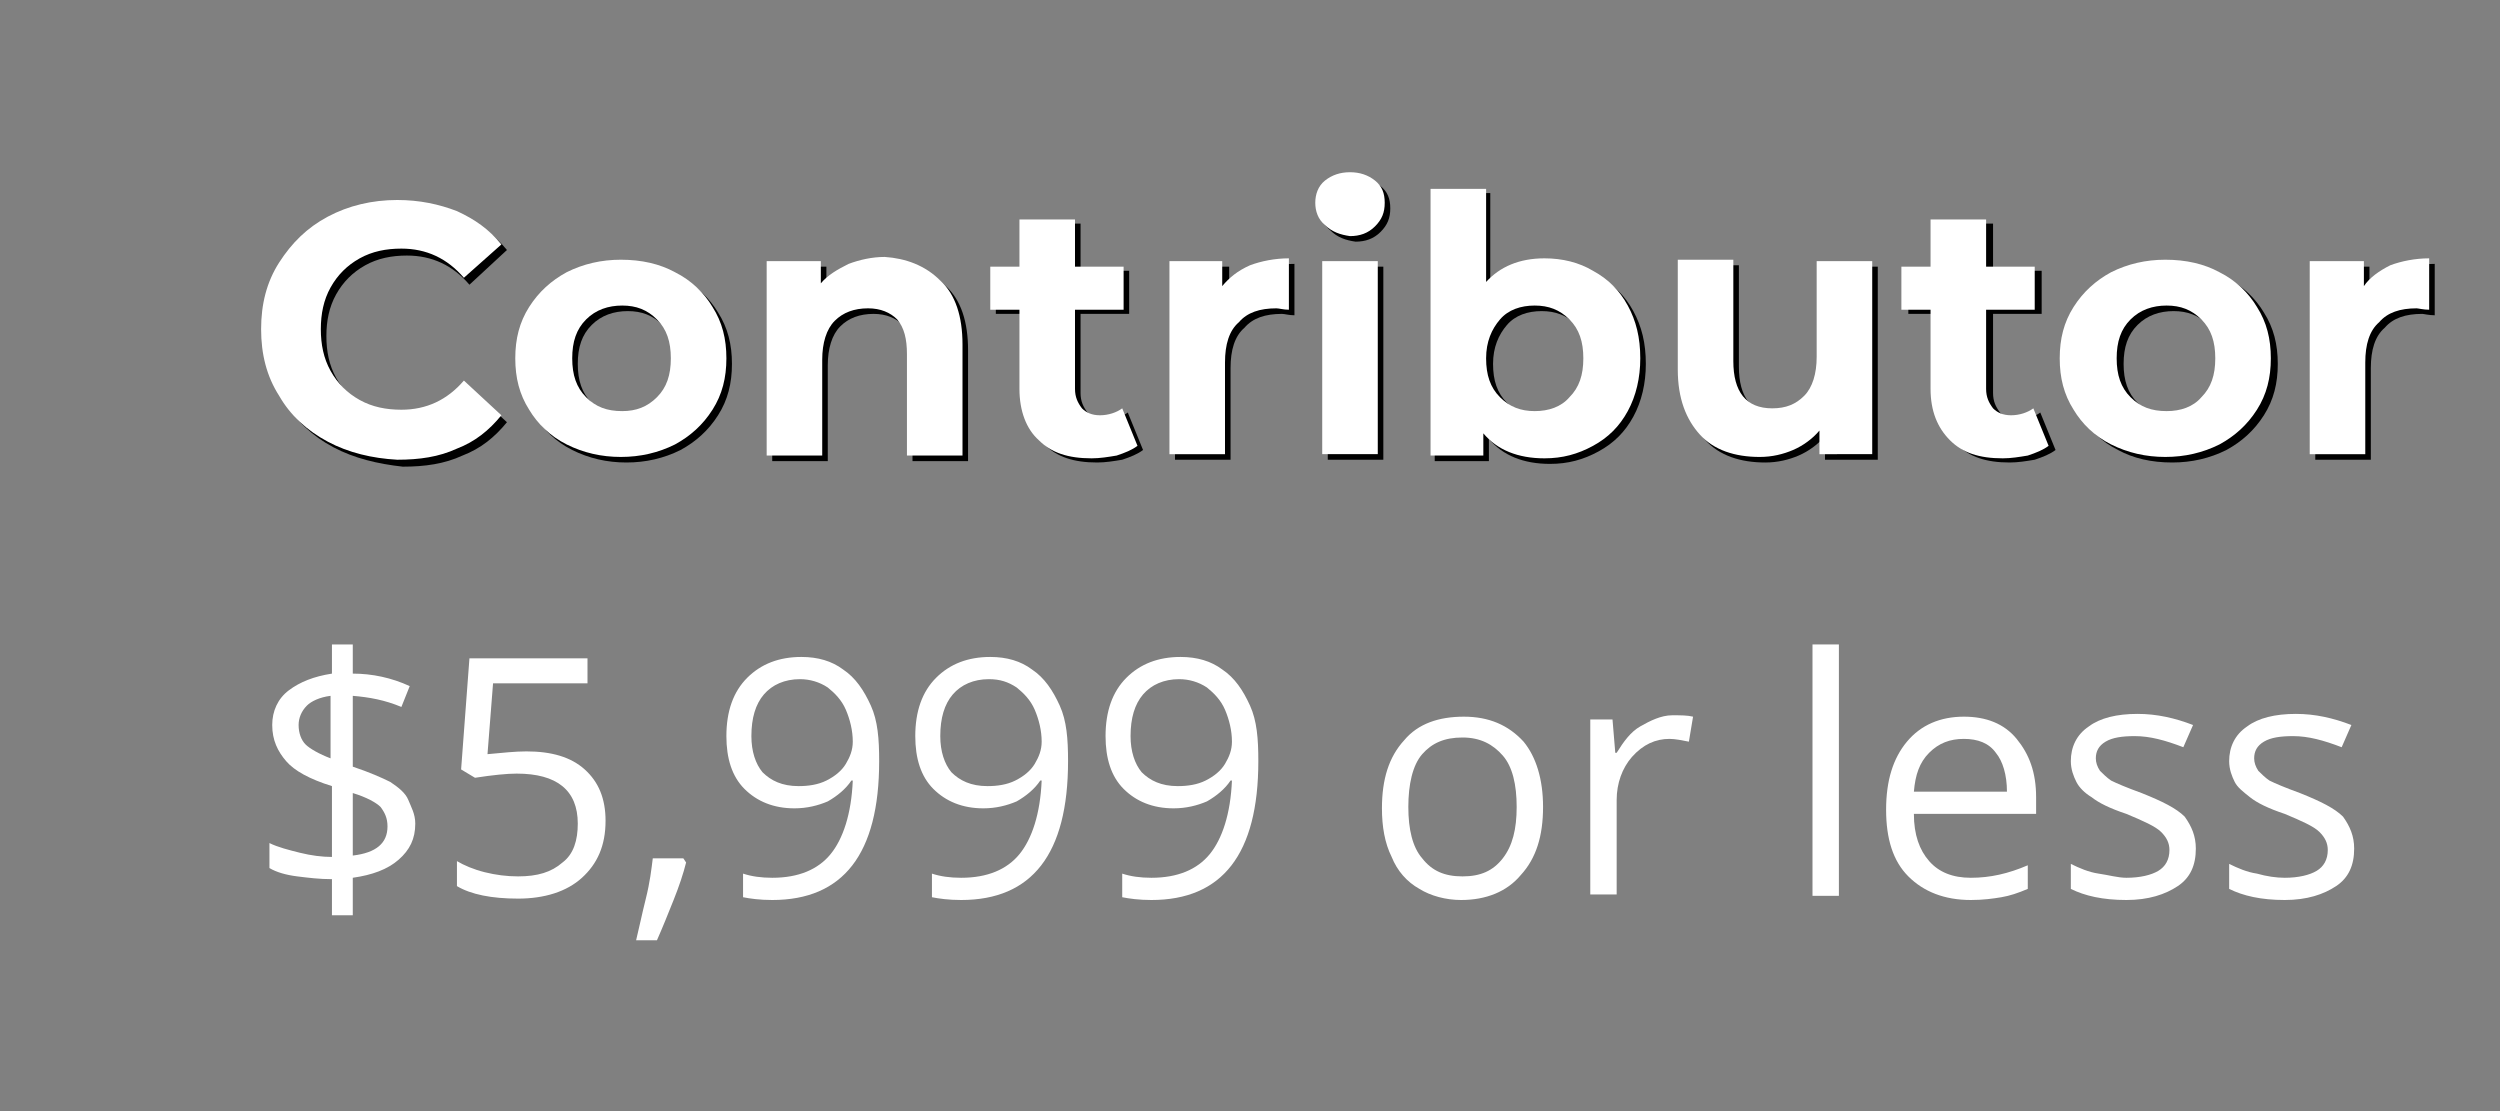<?xml version="1.0" encoding="UTF-8"?>
<svg xmlns="http://www.w3.org/2000/svg" xmlns:xlink="http://www.w3.org/1999/xlink" version="1.1" id="Contributor" x="0px" y="0px" width="180px" height="80px" viewBox="0 0 180 80" style="enable-background:new 0 0 180 80;" xml:space="preserve"><rect x="0" y="0" width="180" height="80" fill="#808080" stroke="none"/> <style type="text/css"> .st0{fill:#FFFFFF;} </style> <g> <path d="M24,32.2c-1.5-0.8-2.7-1.9-3.5-3.3c-0.9-1.4-1.3-3-1.3-4.8s0.4-3.4,1.3-4.8c0.9-1.4,2-2.5,3.5-3.3c1.5-0.8,3.2-1.2,5-1.2 c1.6,0,3,0.3,4.3,0.8c1.3,0.6,2.3,1.3,3.2,2.4l-2.7,2.5c-1.2-1.4-2.7-2.1-4.5-2.1c-1.1,0-2.1,0.2-3,0.7c-0.9,0.5-1.6,1.2-2.1,2.1 c-0.5,0.9-0.7,1.9-0.7,3c0,1.1,0.2,2.1,0.7,3c0.5,0.9,1.2,1.6,2.1,2.1c0.9,0.5,1.9,0.7,3,0.7c1.8,0,3.3-0.7,4.5-2.1l2.7,2.5 c-0.9,1.1-1.9,1.9-3.2,2.4c-1.3,0.6-2.7,0.8-4.3,0.8C27.2,33.4,25.5,33,24,32.2z"></path> <path d="M41.2,32.4c-1.2-0.6-2.1-1.5-2.7-2.5c-0.7-1.1-1-2.3-1-3.7c0-1.4,0.3-2.6,1-3.7c0.7-1.1,1.6-1.9,2.7-2.5 c1.2-0.6,2.5-0.9,3.9-0.9c1.5,0,2.8,0.3,3.9,0.9c1.2,0.6,2.1,1.5,2.7,2.5c0.7,1.1,1,2.3,1,3.7c0,1.4-0.3,2.6-1,3.7 c-0.7,1.1-1.6,1.9-2.7,2.5c-1.2,0.6-2.5,0.9-3.9,0.9C43.7,33.3,42.4,33,41.2,32.4z M47.7,29c0.7-0.7,1-1.6,1-2.8 c0-1.2-0.3-2.1-1-2.8c-0.7-0.7-1.5-1-2.5-1c-1,0-1.9,0.3-2.6,1s-1,1.6-1,2.8c0,1.2,0.3,2.1,1,2.8s1.5,1,2.6,1 C46.2,30,47.1,29.7,47.7,29z"></path> <path d="M68.1,20.6c1.1,1,1.6,2.6,1.6,4.6v8h-4v-7.3c0-1.1-0.2-1.9-0.7-2.5c-0.5-0.5-1.2-0.8-2.1-0.8c-1,0-1.8,0.3-2.4,0.9 c-0.6,0.6-0.9,1.6-0.9,2.8v6.9h-4V19.2h3.9v1.6c0.5-0.6,1.2-1,2-1.4c0.8-0.3,1.7-0.5,2.6-0.5C65.7,19,67,19.5,68.1,20.6z"></path> <path d="M82.3,32.4c-0.4,0.3-0.9,0.5-1.5,0.7c-0.6,0.1-1.2,0.2-1.8,0.2c-1.7,0-2.9-0.4-3.8-1.3c-0.9-0.8-1.4-2.1-1.4-3.7v-5.7h-2.1 v-3.1h2.1v-3.4h4v3.4h3.5v3.1h-3.5v5.7c0,0.6,0.2,1,0.5,1.4c0.3,0.3,0.7,0.5,1.3,0.5c0.6,0,1.2-0.2,1.6-0.5L82.3,32.4z"></path> <path d="M90.4,19.5c0.8-0.3,1.8-0.5,2.8-0.5v3.7c-0.4,0-0.7-0.1-0.9-0.1c-1.2,0-2.1,0.3-2.7,1c-0.7,0.6-1,1.6-1,2.9v6.6h-4V19.2 h3.9V21C88.9,20.4,89.6,19.9,90.4,19.5z"></path> <path d="M95.8,16.6c-0.5-0.4-0.7-1-0.7-1.6c0-0.6,0.2-1.2,0.7-1.6c0.5-0.4,1.1-0.6,1.8-0.6c0.7,0,1.3,0.2,1.8,0.6s0.7,0.9,0.7,1.6 c0,0.7-0.2,1.2-0.7,1.7s-1.1,0.7-1.8,0.7C96.9,17.3,96.3,17.1,95.8,16.6z M95.6,19.2h4v13.9h-4V19.2z"></path> <path d="M115.1,19.9c1.1,0.6,1.9,1.4,2.5,2.5c0.6,1.1,0.9,2.3,0.9,3.8c0,1.4-0.3,2.7-0.9,3.8c-0.6,1.1-1.4,1.9-2.5,2.5 c-1.1,0.6-2.2,0.9-3.5,0.9c-1.9,0-3.4-0.6-4.4-1.8v1.6h-3.9V13.9h4v6.7c1-1.1,2.4-1.7,4.2-1.7C112.9,19,114.1,19.3,115.1,19.9z M113.5,29c0.7-0.7,1-1.6,1-2.8c0-1.2-0.3-2.1-1-2.8c-0.7-0.7-1.5-1-2.5-1c-1,0-1.9,0.3-2.5,1s-1,1.6-1,2.8c0,1.2,0.3,2.1,1,2.8 s1.5,1,2.5,1C112,30,112.8,29.7,113.5,29z"></path> <path d="M135.2,19.2v13.9h-3.8v-1.7c-0.5,0.6-1.2,1.1-1.9,1.4c-0.7,0.3-1.5,0.5-2.4,0.5c-1.8,0-3.3-0.5-4.3-1.6s-1.6-2.6-1.6-4.7 v-7.9h4v7.3c0,2.2,0.9,3.4,2.8,3.4c1,0,1.7-0.3,2.3-0.9c0.6-0.6,0.9-1.6,0.9-2.8v-6.9H135.2z"></path> <path d="M148,32.4c-0.4,0.3-0.9,0.5-1.5,0.7c-0.6,0.1-1.2,0.2-1.8,0.2c-1.7,0-2.9-0.4-3.8-1.3s-1.4-2.1-1.4-3.7v-5.7h-2.1v-3.1h2.1 v-3.4h4v3.4h3.5v3.1h-3.5v5.7c0,0.6,0.2,1,0.5,1.4c0.3,0.3,0.7,0.5,1.3,0.5c0.6,0,1.2-0.2,1.6-0.5L148,32.4z"></path> <path d="M152.5,32.4c-1.2-0.6-2.1-1.5-2.7-2.5c-0.7-1.1-1-2.3-1-3.7c0-1.4,0.3-2.6,1-3.7c0.7-1.1,1.6-1.9,2.7-2.5 c1.2-0.6,2.5-0.9,3.9-0.9c1.5,0,2.8,0.3,3.9,0.9c1.2,0.6,2.1,1.5,2.7,2.5c0.7,1.1,1,2.3,1,3.7c0,1.4-0.3,2.6-1,3.7 c-0.7,1.1-1.6,1.9-2.7,2.5c-1.2,0.6-2.5,0.9-3.9,0.9C154.9,33.3,153.6,33,152.5,32.4z M159,29c0.7-0.7,1-1.6,1-2.8 c0-1.2-0.3-2.1-1-2.8s-1.5-1-2.5-1c-1,0-1.9,0.3-2.6,1s-1,1.6-1,2.8c0,1.2,0.3,2.1,1,2.8s1.5,1,2.6,1C157.4,30,158.3,29.7,159,29z"></path> <path d="M172.5,19.5c0.8-0.3,1.8-0.5,2.8-0.5v3.7c-0.4,0-0.8-0.1-0.9-0.1c-1.2,0-2.1,0.3-2.7,1c-0.7,0.6-1,1.6-1,2.9v6.6h-4V19.2 h3.9V21C171,20.4,171.7,19.9,172.5,19.5z"></path> </g> <g> <path class="st0" d="M23.6,31.8c-1.5-0.8-2.7-1.9-3.5-3.3c-0.9-1.4-1.3-3-1.3-4.8s0.4-3.4,1.3-4.8c0.9-1.4,2-2.5,3.5-3.3 c1.5-0.8,3.2-1.2,5-1.2c1.6,0,3,0.3,4.3,0.8c1.3,0.6,2.3,1.3,3.2,2.4L33.4,20c-1.2-1.4-2.7-2.1-4.5-2.1c-1.1,0-2.1,0.2-3,0.7 c-0.9,0.5-1.6,1.2-2.1,2.1c-0.5,0.9-0.7,1.9-0.7,3c0,1.1,0.2,2.1,0.7,3c0.5,0.9,1.2,1.6,2.1,2.1c0.9,0.5,1.9,0.7,3,0.7 c1.8,0,3.3-0.7,4.5-2.1l2.7,2.5c-0.9,1.1-1.9,1.9-3.2,2.4c-1.3,0.6-2.7,0.8-4.3,0.8C26.8,33,25.1,32.6,23.6,31.8z"></path> <path class="st0" d="M40.8,32c-1.2-0.6-2.1-1.5-2.7-2.5c-0.7-1.1-1-2.3-1-3.7c0-1.4,0.3-2.6,1-3.7c0.7-1.1,1.6-1.9,2.7-2.5 c1.2-0.6,2.5-0.9,3.9-0.9c1.5,0,2.8,0.3,3.9,0.9c1.2,0.6,2.1,1.5,2.7,2.5c0.7,1.1,1,2.3,1,3.7c0,1.4-0.3,2.6-1,3.7 c-0.7,1.1-1.6,1.9-2.7,2.5c-1.2,0.6-2.5,0.9-3.9,0.9C43.3,32.9,42,32.6,40.8,32z M47.3,28.6c0.7-0.7,1-1.6,1-2.8 c0-1.2-0.3-2.1-1-2.8c-0.7-0.7-1.5-1-2.5-1c-1,0-1.9,0.3-2.6,1s-1,1.6-1,2.8c0,1.2,0.3,2.1,1,2.8s1.5,1,2.6,1 C45.8,29.6,46.6,29.3,47.3,28.6z"></path> <path class="st0" d="M67.7,20.2c1.1,1,1.6,2.6,1.6,4.6v8h-4v-7.3c0-1.1-0.2-1.9-0.7-2.5c-0.5-0.5-1.2-0.8-2.1-0.8 c-1,0-1.8,0.3-2.4,0.9c-0.6,0.6-0.9,1.6-0.9,2.8v6.9h-4V18.8h3.9v1.6c0.5-0.6,1.2-1,2-1.4c0.8-0.3,1.7-0.5,2.6-0.5 C65.2,18.6,66.6,19.1,67.7,20.2z"></path> <path class="st0" d="M81.9,32.1c-0.4,0.3-0.9,0.5-1.5,0.7c-0.6,0.1-1.2,0.2-1.8,0.2c-1.7,0-2.9-0.4-3.8-1.3 c-0.9-0.8-1.4-2.1-1.4-3.7v-5.7h-2.1v-3.1h2.1v-3.4h4v3.4h3.5v3.1h-3.5v5.7c0,0.6,0.2,1,0.5,1.4c0.3,0.3,0.7,0.5,1.3,0.5 c0.6,0,1.2-0.2,1.6-0.5L81.9,32.1z"></path> <path class="st0" d="M90,19.1c0.8-0.3,1.8-0.5,2.8-0.5v3.7c-0.4,0-0.7-0.1-0.9-0.1c-1.2,0-2.1,0.3-2.7,1c-0.7,0.6-1,1.6-1,2.9v6.6 h-4V18.8H88v1.8C88.5,20,89.1,19.5,90,19.1z"></path> <path class="st0" d="M95.4,16.2c-0.5-0.4-0.7-1-0.7-1.6c0-0.6,0.2-1.2,0.7-1.6c0.5-0.4,1.1-0.6,1.8-0.6c0.7,0,1.3,0.2,1.8,0.6 s0.7,0.9,0.7,1.6c0,0.7-0.2,1.2-0.7,1.7s-1.1,0.7-1.8,0.7C96.5,16.9,95.9,16.7,95.4,16.2z M95.2,18.8h4v13.9h-4V18.8z"></path> <path class="st0" d="M114.7,19.5c1.1,0.6,1.9,1.4,2.5,2.5c0.6,1.1,0.9,2.3,0.9,3.8c0,1.4-0.3,2.7-0.9,3.8c-0.6,1.1-1.4,1.9-2.5,2.5 c-1.1,0.6-2.2,0.9-3.5,0.9c-1.9,0-3.4-0.6-4.4-1.8v1.6H103V13.6h4v6.7c1-1.1,2.4-1.7,4.2-1.7C112.5,18.6,113.7,18.9,114.7,19.5z M113,28.6c0.7-0.7,1-1.6,1-2.8c0-1.2-0.3-2.1-1-2.8c-0.7-0.7-1.5-1-2.5-1c-1,0-1.9,0.3-2.5,1s-1,1.6-1,2.8c0,1.2,0.3,2.1,1,2.8 s1.5,1,2.5,1C111.5,29.6,112.4,29.3,113,28.6z"></path> <path class="st0" d="M134.8,18.8v13.9H131v-1.7c-0.5,0.6-1.2,1.1-1.9,1.4c-0.7,0.3-1.5,0.5-2.4,0.5c-1.8,0-3.3-0.5-4.3-1.6 s-1.6-2.6-1.6-4.7v-7.9h4v7.3c0,2.2,0.9,3.4,2.8,3.4c1,0,1.7-0.3,2.3-0.9c0.6-0.6,0.9-1.6,0.9-2.8v-6.9H134.8z"></path> <path class="st0" d="M147.5,32.1c-0.4,0.3-0.9,0.5-1.5,0.7c-0.6,0.1-1.2,0.2-1.8,0.2c-1.7,0-2.9-0.4-3.8-1.3s-1.4-2.1-1.4-3.7v-5.7 h-2.1v-3.1h2.1v-3.4h4v3.4h3.5v3.1h-3.5v5.7c0,0.6,0.2,1,0.5,1.4c0.3,0.3,0.7,0.5,1.3,0.5c0.6,0,1.2-0.2,1.6-0.5L147.5,32.1z"></path> <path class="st0" d="M152,32c-1.2-0.6-2.1-1.5-2.7-2.5c-0.7-1.1-1-2.3-1-3.7c0-1.4,0.3-2.6,1-3.7c0.7-1.1,1.6-1.9,2.7-2.5 c1.2-0.6,2.5-0.9,3.9-0.9c1.5,0,2.8,0.3,3.9,0.9c1.2,0.6,2.1,1.5,2.7,2.5c0.7,1.1,1,2.3,1,3.7c0,1.4-0.3,2.6-1,3.7 c-0.7,1.1-1.6,1.9-2.7,2.5c-1.2,0.6-2.5,0.9-3.9,0.9C154.5,32.9,153.2,32.6,152,32z M158.5,28.6c0.7-0.7,1-1.6,1-2.8 c0-1.2-0.3-2.1-1-2.8s-1.5-1-2.5-1c-1,0-1.9,0.3-2.6,1s-1,1.6-1,2.8c0,1.2,0.3,2.1,1,2.8s1.5,1,2.6,1 C157,29.6,157.9,29.3,158.5,28.6z"></path> <path class="st0" d="M172.1,19.1c0.8-0.3,1.8-0.5,2.8-0.5v3.7c-0.4,0-0.8-0.1-0.9-0.1c-1.2,0-2.1,0.3-2.7,1c-0.7,0.6-1,1.6-1,2.9 v6.6h-4V18.8h3.9v1.8C170.6,20,171.3,19.5,172.1,19.1z"></path> <path class="st0" d="M29.9,59.3c0,1.1-0.4,1.9-1.2,2.6s-1.9,1.1-3.3,1.3v2.7h-1.5v-2.6c-0.9,0-1.7-0.1-2.5-0.2 c-0.8-0.1-1.5-0.3-2-0.6v-1.8c0.6,0.3,1.4,0.5,2.2,0.7s1.6,0.3,2.3,0.3v-5.1c-1.6-0.5-2.7-1.1-3.3-1.8c-0.6-0.7-1-1.5-1-2.6 c0-1,0.4-1.9,1.2-2.5s1.8-1,3.1-1.2v-2.1h1.5v2.1c1.4,0,2.8,0.3,4.1,0.9l-0.6,1.5c-1.2-0.5-2.3-0.7-3.5-0.8v5.1 c1.2,0.4,2.1,0.8,2.7,1.1c0.6,0.4,1.1,0.8,1.3,1.3S29.9,58.6,29.9,59.3z M21.5,52.2c0,0.6,0.2,1.1,0.5,1.4s1,0.7,1.8,1v-4.5 c-0.8,0.1-1.4,0.4-1.7,0.7C21.7,51.2,21.5,51.7,21.5,52.2z M27.9,59.5c0-0.6-0.2-1-0.5-1.4c-0.3-0.3-1-0.7-2-1v4.5 C27.1,61.4,27.9,60.7,27.9,59.5z"></path> <path class="st0" d="M37.9,54.1c1.8,0,3.2,0.4,4.2,1.3c1,0.9,1.5,2.1,1.5,3.7c0,1.8-0.6,3.1-1.7,4.1c-1.1,1-2.7,1.5-4.6,1.5 c-1.9,0-3.4-0.3-4.4-0.9V62c0.5,0.3,1.2,0.6,2,0.8c0.8,0.2,1.6,0.3,2.4,0.3c1.4,0,2.4-0.3,3.2-1c0.8-0.6,1.1-1.6,1.1-2.8 c0-2.4-1.5-3.6-4.4-3.6c-0.7,0-1.7,0.1-3,0.3l-1-0.6l0.6-8h8.5v1.8h-6.8l-0.4,5.1C36.2,54.2,37.1,54.1,37.9,54.1z"></path> <path class="st0" d="M49.2,61.8l0.2,0.3c-0.2,0.8-0.5,1.7-0.9,2.7c-0.4,1-0.8,2-1.2,2.9h-1.5c0.2-0.8,0.4-1.8,0.7-3 c0.3-1.2,0.4-2.1,0.5-2.9H49.2z"></path> <path class="st0" d="M63.3,54.8c0,6.7-2.6,10-7.7,10c-0.9,0-1.6-0.1-2.1-0.2v-1.7c0.6,0.2,1.3,0.3,2.1,0.3c1.9,0,3.3-0.6,4.2-1.7 s1.5-2.9,1.6-5.3h-0.1c-0.4,0.6-1,1.1-1.7,1.5c-0.7,0.3-1.5,0.5-2.4,0.5c-1.5,0-2.7-0.5-3.6-1.4c-0.9-0.9-1.3-2.2-1.3-3.8 c0-1.8,0.5-3.2,1.5-4.2c1-1,2.3-1.5,3.9-1.5c1.2,0,2.2,0.3,3,0.9c0.9,0.6,1.5,1.5,2,2.6S63.3,53.2,63.3,54.8z M57.6,48.9 c-1.1,0-2,0.4-2.6,1.1c-0.6,0.7-0.9,1.7-0.9,3c0,1.1,0.3,2,0.8,2.6c0.6,0.6,1.4,1,2.6,1c0.7,0,1.4-0.1,2-0.4s1.1-0.7,1.4-1.2 s0.5-1,0.5-1.6c0-0.8-0.2-1.6-0.5-2.3c-0.3-0.7-0.8-1.2-1.3-1.6C59,49.1,58.3,48.9,57.6,48.9z"></path> <path class="st0" d="M76.9,54.8c0,6.7-2.6,10-7.7,10c-0.9,0-1.6-0.1-2.1-0.2v-1.7c0.6,0.2,1.3,0.3,2.1,0.3c1.9,0,3.3-0.6,4.2-1.7 s1.5-2.9,1.6-5.3h-0.1c-0.4,0.6-1,1.1-1.7,1.5c-0.7,0.3-1.5,0.5-2.4,0.5c-1.5,0-2.7-0.5-3.6-1.4c-0.9-0.9-1.3-2.2-1.3-3.8 c0-1.8,0.5-3.2,1.5-4.2c1-1,2.3-1.5,3.9-1.5c1.2,0,2.2,0.3,3,0.9c0.9,0.6,1.5,1.5,2,2.6S76.9,53.2,76.9,54.8z M71.2,48.9 c-1.1,0-2,0.4-2.6,1.1c-0.6,0.7-0.9,1.7-0.9,3c0,1.1,0.3,2,0.8,2.6c0.6,0.6,1.4,1,2.6,1c0.7,0,1.4-0.1,2-0.4s1.1-0.7,1.4-1.2 s0.5-1,0.5-1.6c0-0.8-0.2-1.6-0.5-2.3c-0.3-0.7-0.8-1.2-1.3-1.6C72.6,49.1,72,48.9,71.2,48.9z"></path> <path class="st0" d="M90.6,54.8c0,6.7-2.6,10-7.7,10c-0.9,0-1.6-0.1-2.1-0.2v-1.7c0.6,0.2,1.3,0.3,2.1,0.3c1.9,0,3.3-0.6,4.2-1.7 s1.5-2.9,1.6-5.3h-0.1c-0.4,0.6-1,1.1-1.7,1.5c-0.7,0.3-1.5,0.5-2.4,0.5c-1.5,0-2.7-0.5-3.6-1.4c-0.9-0.9-1.3-2.2-1.3-3.8 c0-1.8,0.5-3.2,1.5-4.2c1-1,2.3-1.5,3.9-1.5c1.2,0,2.2,0.3,3,0.9c0.9,0.6,1.5,1.5,2,2.6S90.6,53.2,90.6,54.8z M84.9,48.9 c-1.1,0-2,0.4-2.6,1.1c-0.6,0.7-0.9,1.7-0.9,3c0,1.1,0.3,2,0.8,2.6c0.6,0.6,1.4,1,2.6,1c0.7,0,1.4-0.1,2-0.4s1.1-0.7,1.4-1.2 s0.5-1,0.5-1.6c0-0.8-0.2-1.6-0.5-2.3c-0.3-0.7-0.8-1.2-1.3-1.6C86.3,49.1,85.6,48.9,84.9,48.9z"></path> <path class="st0" d="M111.1,58.1c0,2.1-0.5,3.7-1.6,4.9c-1,1.2-2.5,1.8-4.3,1.8c-1.1,0-2.2-0.3-3-0.8c-0.9-0.5-1.6-1.3-2-2.3 c-0.5-1-0.7-2.2-0.7-3.5c0-2.1,0.5-3.7,1.6-4.9c1-1.2,2.5-1.7,4.3-1.7c1.8,0,3.2,0.6,4.3,1.8C110.6,54.5,111.1,56.1,111.1,58.1z M101.4,58.1c0,1.6,0.3,2.9,1,3.7c0.7,0.9,1.6,1.3,2.9,1.3s2.2-0.4,2.9-1.3s1-2.1,1-3.7c0-1.6-0.3-2.9-1-3.7s-1.6-1.3-2.9-1.3 c-1.3,0-2.2,0.4-2.9,1.2S101.4,56.5,101.4,58.1z"></path> <path class="st0" d="M120.4,51.5c0.6,0,1.1,0,1.5,0.1l-0.3,1.8c-0.5-0.1-1-0.2-1.4-0.2c-1,0-1.9,0.4-2.7,1.3 c-0.7,0.8-1.1,1.9-1.1,3.1v6.8h-1.9V51.8h1.6l0.2,2.4h0.1c0.5-0.8,1-1.5,1.7-1.9S119.6,51.5,120.4,51.5z"></path> <path class="st0" d="M132.4,64.5h-1.9V46.4h1.9V64.5z"></path> <path class="st0" d="M141.9,64.8c-1.9,0-3.4-0.6-4.5-1.7c-1.1-1.1-1.6-2.7-1.6-4.8c0-2.1,0.5-3.7,1.5-4.9c1-1.2,2.4-1.8,4.1-1.8 c1.6,0,2.9,0.5,3.8,1.6c0.9,1.1,1.4,2.4,1.4,4.2v1.2h-8.8c0,1.5,0.4,2.6,1.1,3.4s1.7,1.2,3,1.2c1.4,0,2.7-0.3,4.1-0.9v1.7 c-0.7,0.3-1.3,0.5-1.9,0.6C143.5,64.7,142.8,64.8,141.9,64.8z M141.4,53.2c-1,0-1.8,0.3-2.5,1s-1,1.6-1.1,2.8h6.7 c0-1.2-0.3-2.2-0.8-2.8C143.2,53.5,142.4,53.2,141.4,53.2z"></path> <path class="st0" d="M158.1,61.1c0,1.2-0.4,2.1-1.3,2.7c-0.9,0.6-2.1,1-3.7,1c-1.7,0-3-0.3-4-0.8v-1.8c0.6,0.3,1.3,0.6,2,0.7 s1.4,0.3,2,0.3c1,0,1.8-0.2,2.3-0.5c0.5-0.3,0.8-0.8,0.8-1.5c0-0.5-0.2-0.9-0.6-1.3c-0.4-0.4-1.3-0.8-2.5-1.3 c-1.2-0.4-2-0.8-2.5-1.2c-0.5-0.3-0.9-0.7-1.1-1.1c-0.2-0.4-0.4-0.9-0.4-1.5c0-1,0.4-1.9,1.3-2.5c0.8-0.6,2-0.9,3.5-0.9 c1.4,0,2.7,0.3,4,0.8l-0.7,1.6c-1.3-0.5-2.4-0.8-3.5-0.8c-0.9,0-1.6,0.1-2.1,0.4c-0.5,0.3-0.7,0.7-0.7,1.2c0,0.3,0.1,0.6,0.3,0.9 c0.2,0.2,0.5,0.5,0.8,0.7c0.4,0.2,1.1,0.5,2.2,0.9c1.5,0.6,2.5,1.1,3.1,1.7C157.8,59.5,158.1,60.2,158.1,61.1z"></path> <path class="st0" d="M169.5,61.1c0,1.2-0.4,2.1-1.3,2.7c-0.9,0.6-2.1,1-3.7,1c-1.7,0-3-0.3-4-0.8v-1.8c0.6,0.3,1.3,0.6,2,0.7 c0.7,0.2,1.4,0.3,2,0.3c1,0,1.8-0.2,2.3-0.5c0.5-0.3,0.8-0.8,0.8-1.5c0-0.5-0.2-0.9-0.6-1.3c-0.4-0.4-1.3-0.8-2.5-1.3 c-1.2-0.4-2-0.8-2.5-1.2s-0.9-0.7-1.1-1.1c-0.2-0.4-0.4-0.9-0.4-1.5c0-1,0.4-1.9,1.3-2.5c0.8-0.6,2-0.9,3.5-0.9 c1.4,0,2.7,0.3,4,0.8l-0.7,1.6c-1.3-0.5-2.4-0.8-3.5-0.8c-0.9,0-1.6,0.1-2.1,0.4c-0.5,0.3-0.7,0.7-0.7,1.2c0,0.3,0.1,0.6,0.3,0.9 c0.2,0.2,0.5,0.5,0.8,0.7c0.4,0.2,1.1,0.5,2.2,0.9c1.5,0.6,2.5,1.1,3.1,1.7C169.2,59.5,169.5,60.2,169.5,61.1z"></path> </g> </svg>

